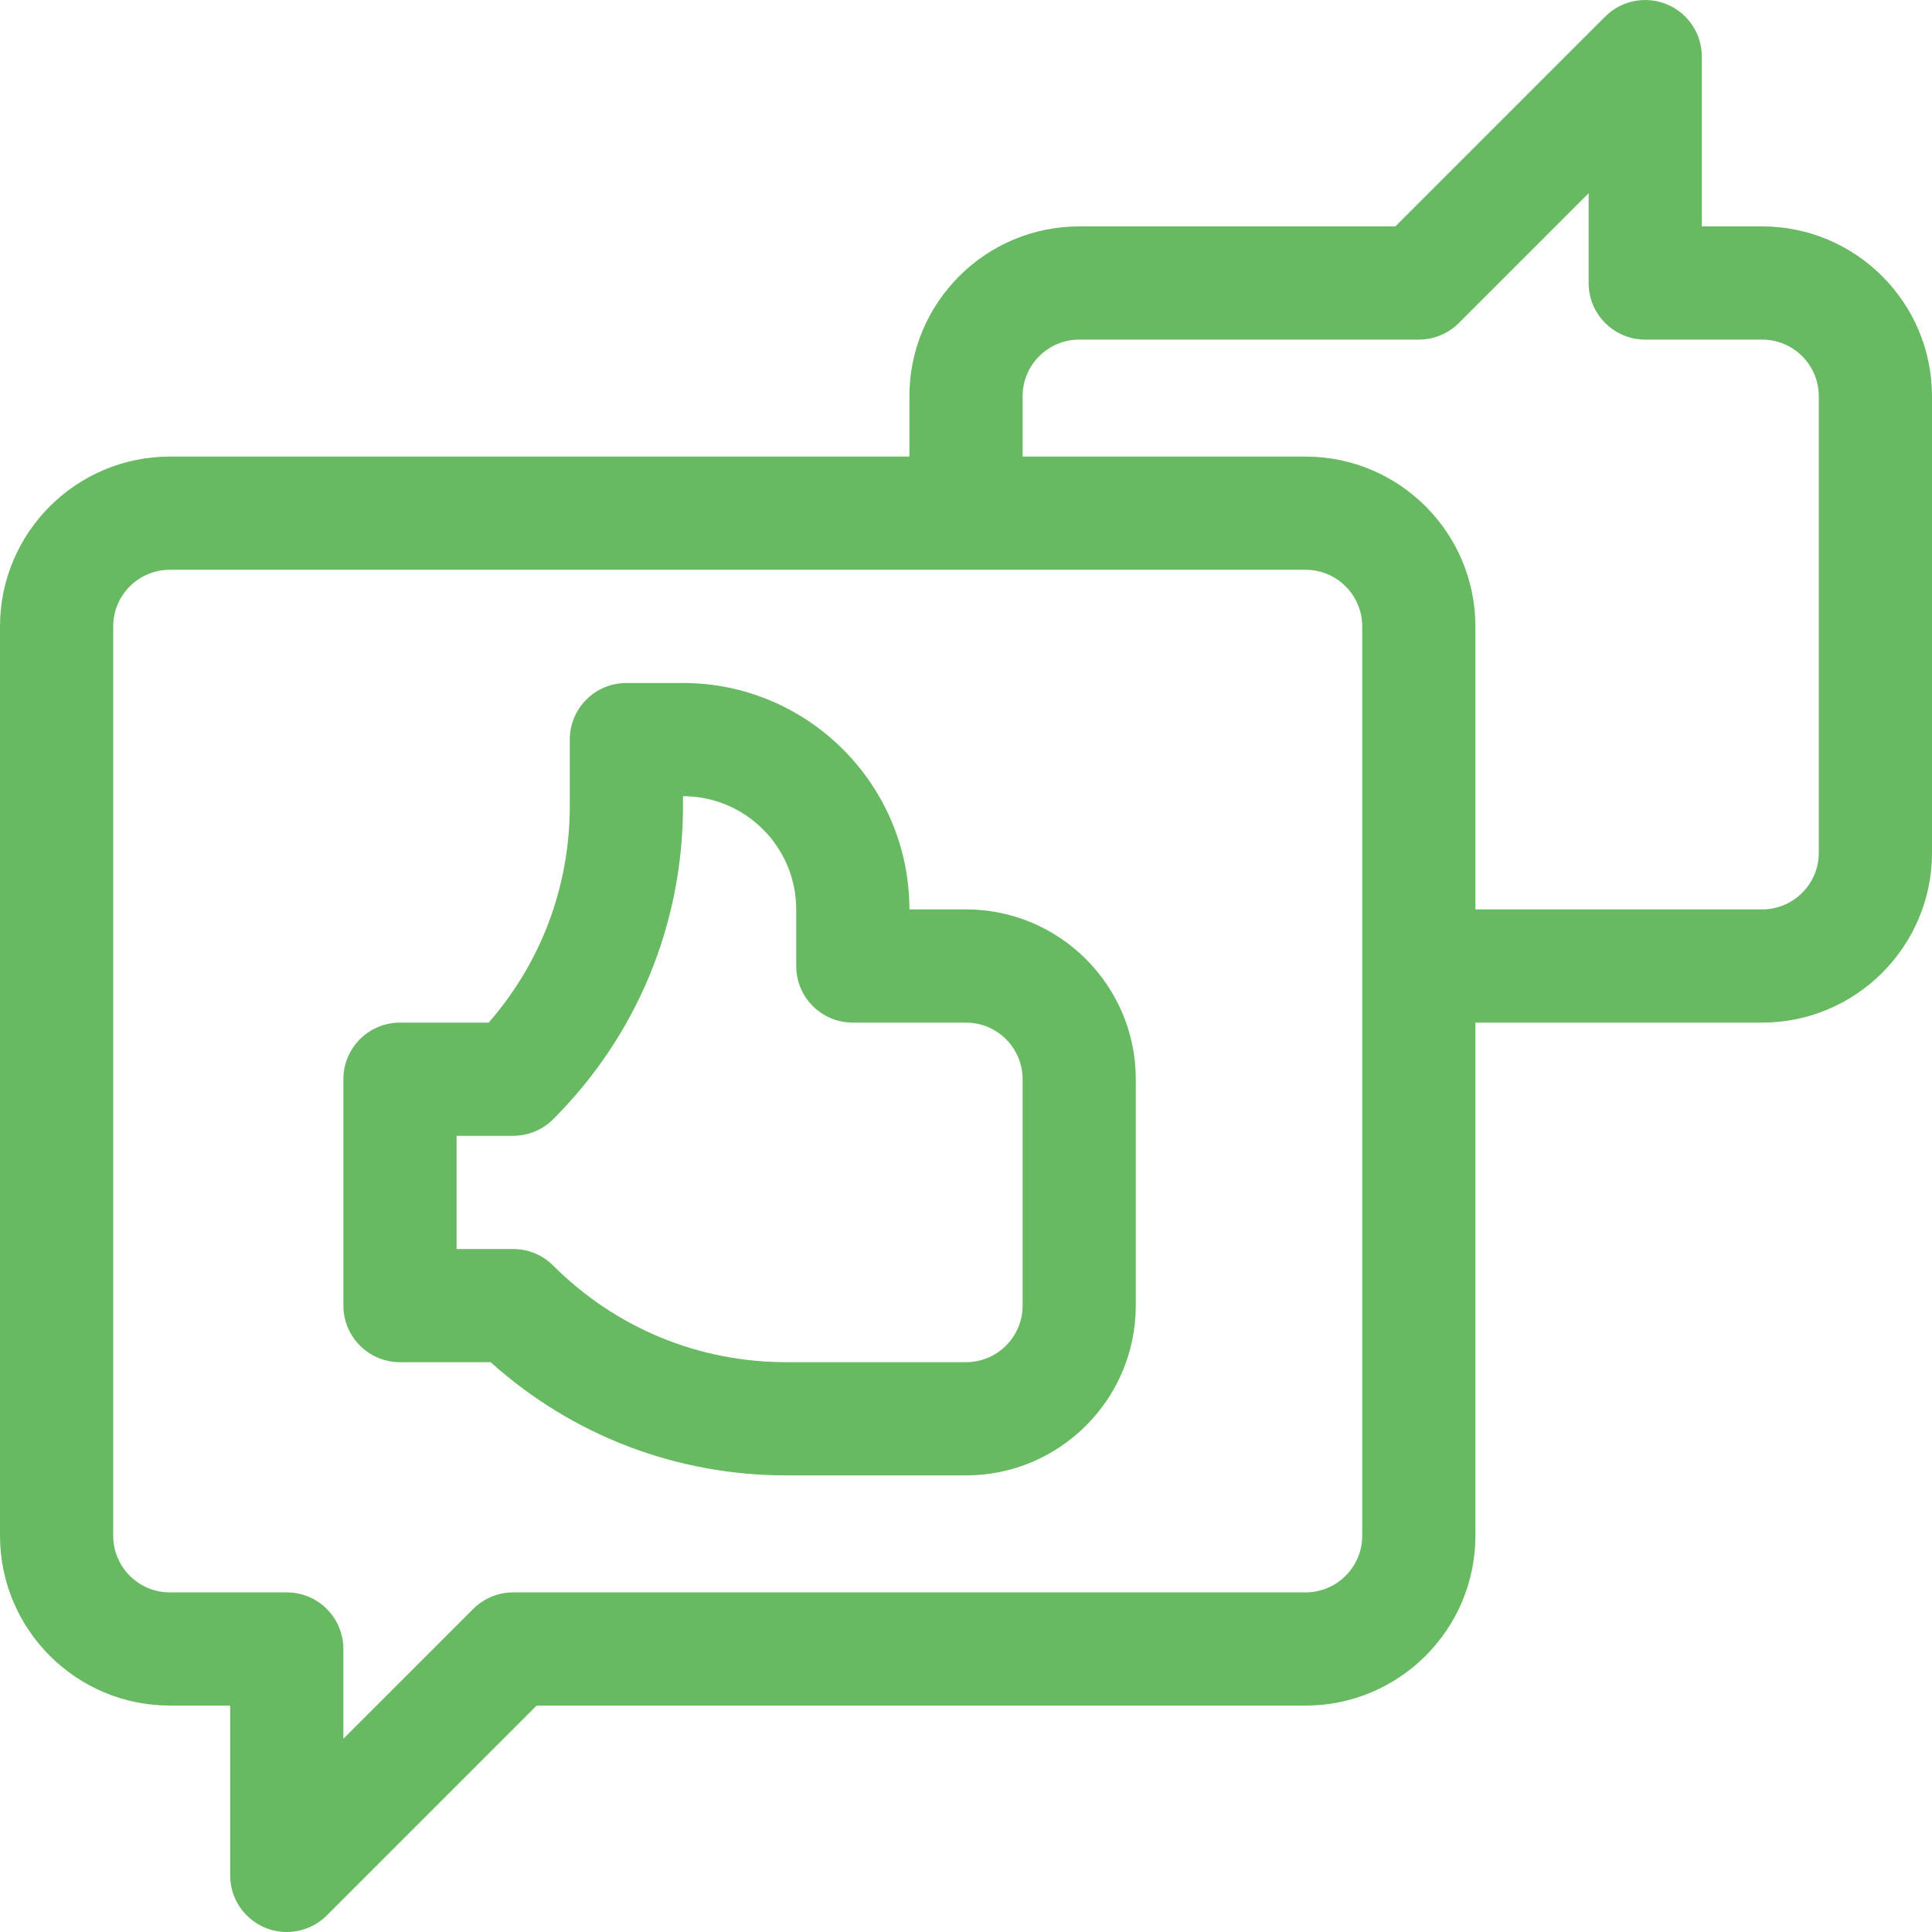 <svg width="60" height="60" viewBox="0 0 60 60" fill="none" xmlns="http://www.w3.org/2000/svg">
    <path d="M54.726 7.031H52.852V1.758C52.852 1.047 52.423 0.406 51.766 0.134C51.11 -0.138 50.353 0.012 49.851 0.515L43.334 7.031H33.516C30.608 7.031 28.242 9.397 28.242 12.305V14.18H5.273C2.366 14.18 0 16.545 0 19.453V47.695C0 50.603 2.366 52.968 5.273 52.968H7.148V58.242C7.148 59.215 7.939 60 8.906 60C9.363 60 9.813 59.821 10.149 59.485L16.666 52.968H40.547C43.455 52.968 45.82 50.603 45.82 47.695V31.758H54.726C57.634 31.758 60 29.392 60 26.484V12.305C60 9.397 57.634 7.031 54.726 7.031ZM42.305 47.695C42.305 48.664 41.516 49.453 40.547 49.453H15.938C15.471 49.453 15.024 49.638 14.695 49.968L10.664 53.998V51.211C10.664 50.24 9.877 49.453 8.906 49.453H5.273C4.304 49.453 3.516 48.664 3.516 47.695V19.453C3.516 18.484 4.304 17.695 5.273 17.695H40.547C41.516 17.695 42.305 18.484 42.305 19.453V47.695ZM56.484 26.484C56.484 27.453 55.696 28.242 54.726 28.242H45.82V19.453C45.82 16.545 43.455 14.18 40.547 14.18H31.758V12.305C31.758 11.335 32.546 10.547 33.516 10.547H44.062C44.529 10.547 44.976 10.362 45.305 10.032L49.336 6.001V8.789C49.336 9.76 50.123 10.547 51.094 10.547H54.726C55.696 10.547 56.484 11.335 56.484 12.305V26.484ZM30 28.242H28.242C28.242 24.365 25.088 21.211 21.211 21.211H19.453C18.482 21.211 17.695 21.998 17.695 22.969V25.028C17.695 27.528 16.805 29.892 15.176 31.758H12.422C11.451 31.758 10.664 32.545 10.664 33.515V40.547C10.664 41.517 11.451 42.304 12.422 42.304H15.237C17.765 44.577 21 45.82 24.425 45.82H30C32.908 45.82 35.273 43.455 35.273 40.547V33.515C35.273 30.608 32.908 28.242 30 28.242ZM31.758 40.547C31.758 41.516 30.969 42.304 30 42.304H24.425C21.688 42.304 19.116 41.239 17.18 39.304C16.851 38.974 16.404 38.789 15.938 38.789H14.18V35.273H15.938C16.404 35.273 16.851 35.088 17.18 34.758C19.779 32.159 21.211 28.704 21.211 25.028V24.726C23.149 24.726 24.727 26.303 24.727 28.242V30C24.727 30.971 25.514 31.758 26.484 31.758H30C30.969 31.758 31.758 32.546 31.758 33.515V40.547Z" fill="#68BA62"/>
</svg>
